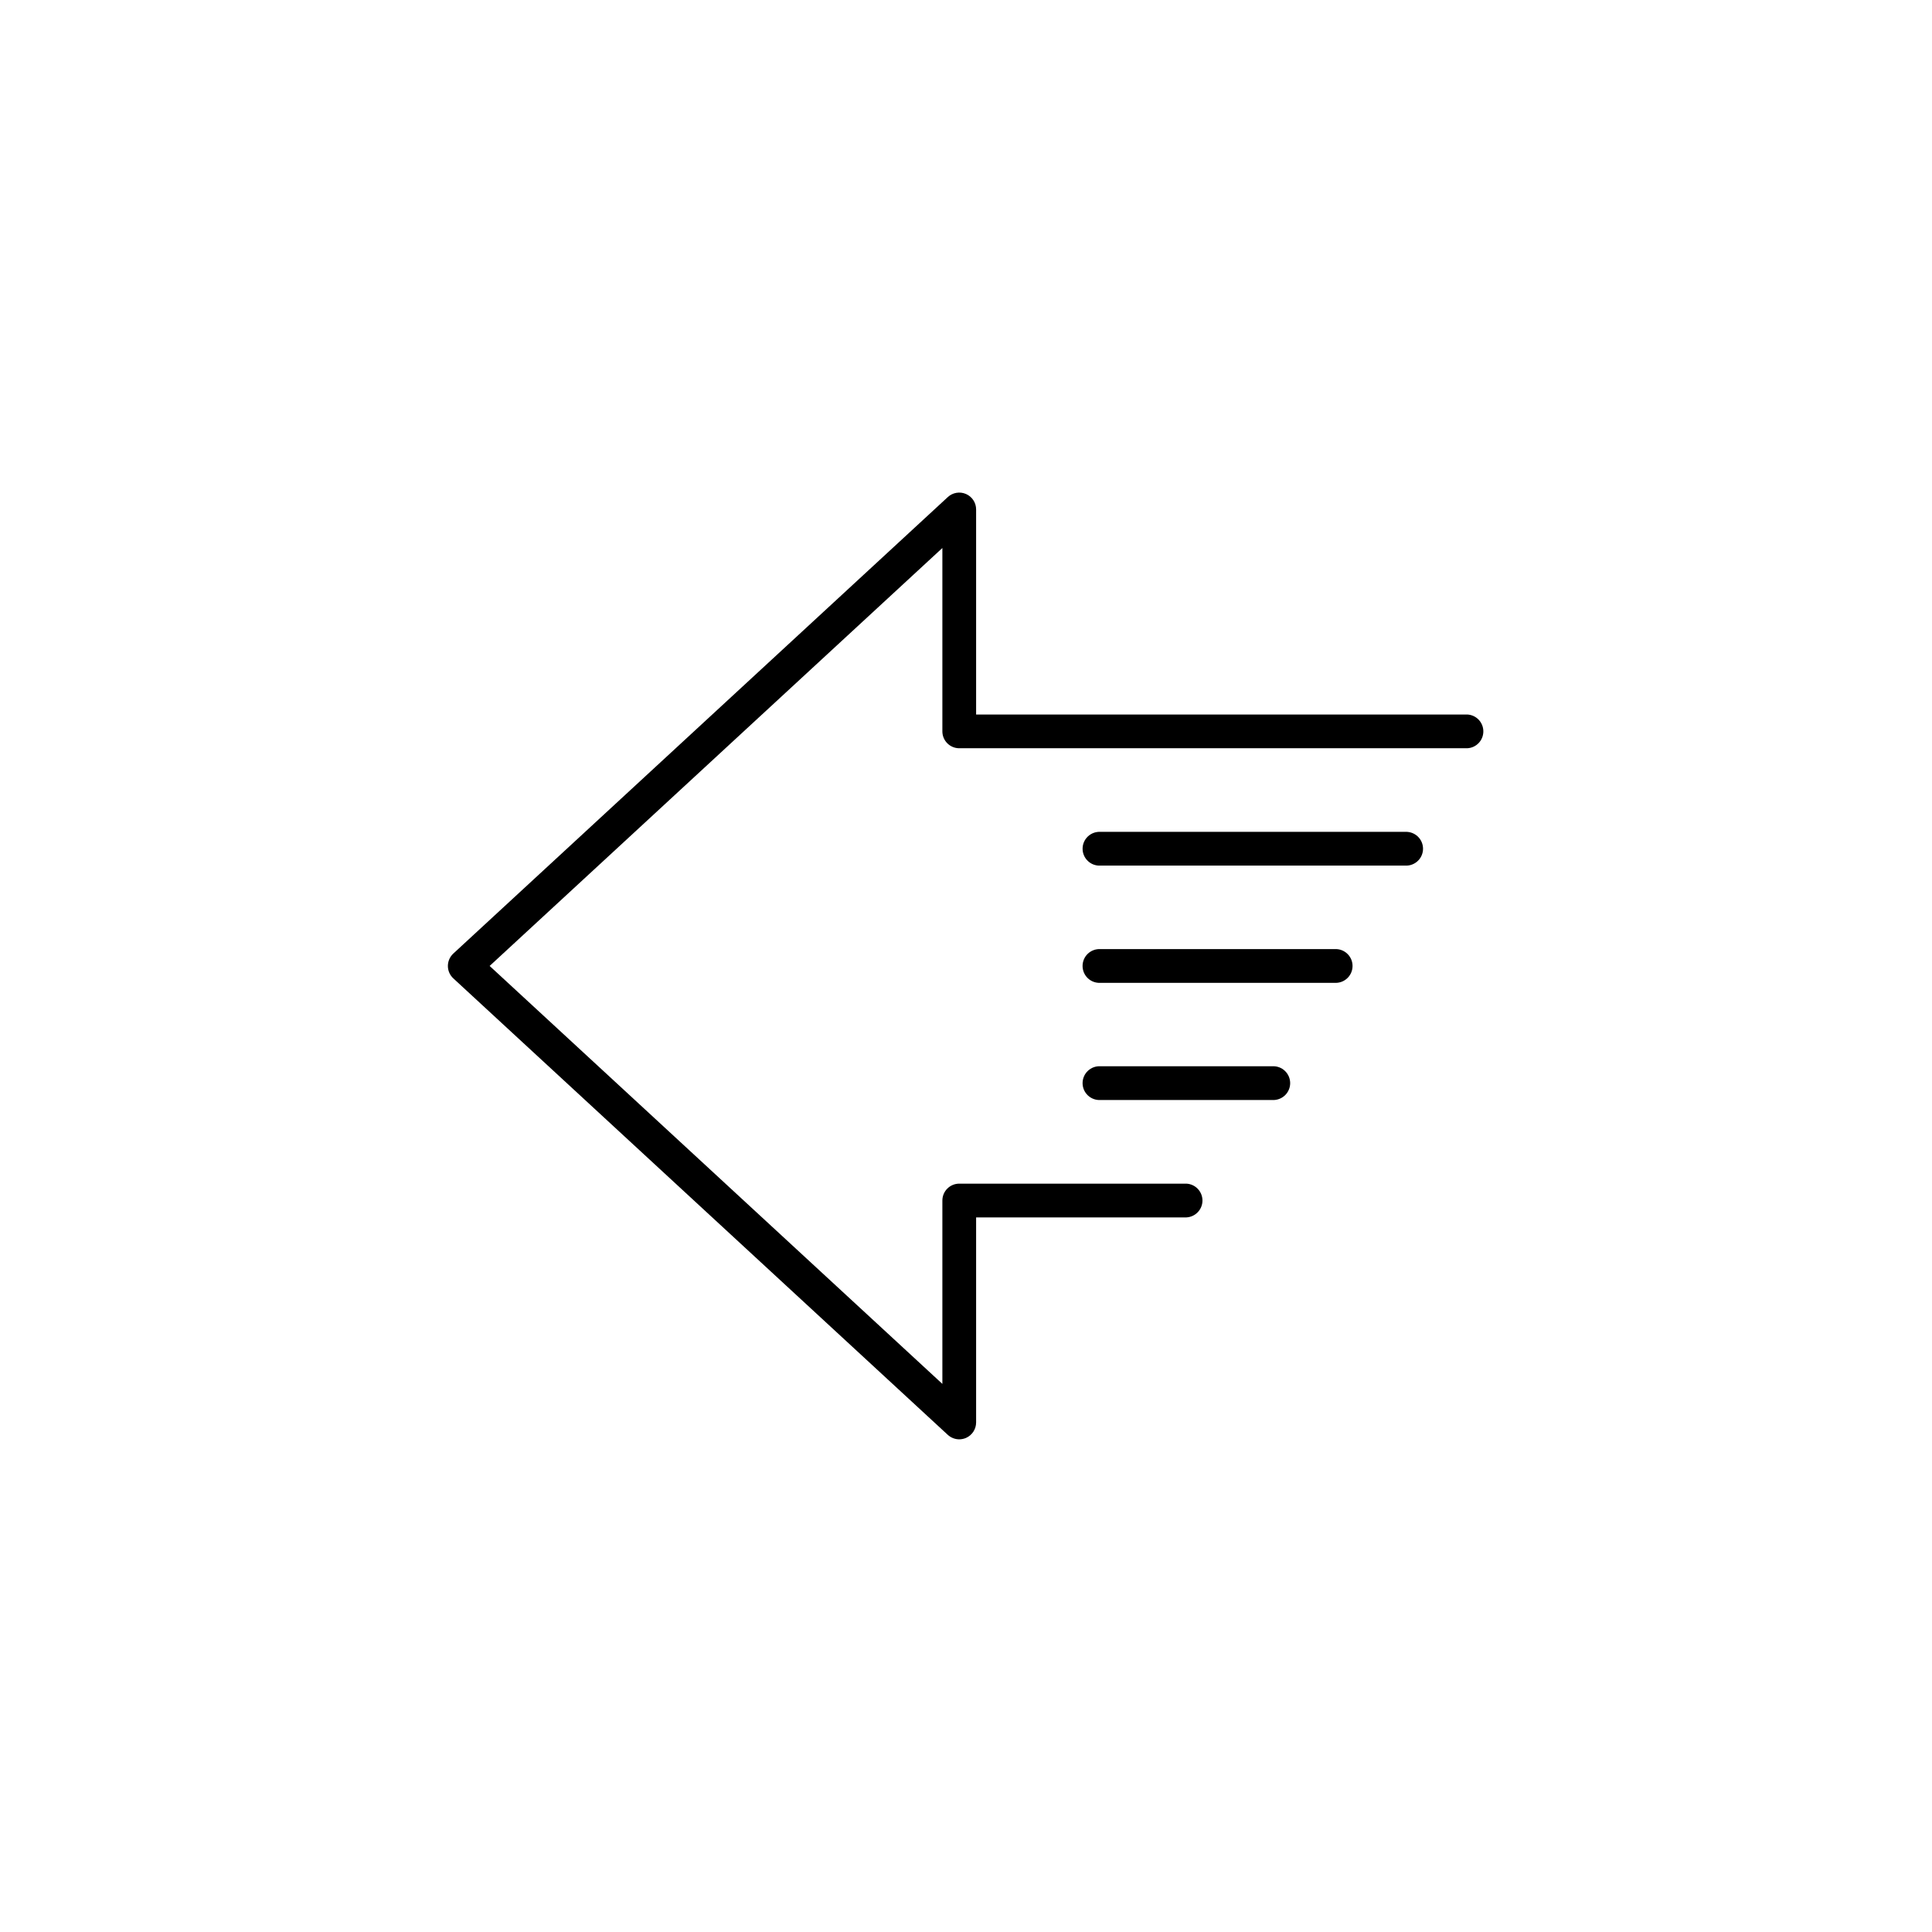 <?xml version="1.0" encoding="UTF-8"?>
<!-- Uploaded to: SVG Repo, www.svgrepo.com, Generator: SVG Repo Mixer Tools -->
<svg fill="#000000" width="800px" height="800px" version="1.1" viewBox="144 144 512 512" xmlns="http://www.w3.org/2000/svg">
 <g>
  <path d="m532.84 333.36h-130.16v-54.34c0.008-1.777-1.043-3.391-2.676-4.106-1.629-0.711-3.527-0.391-4.832 0.82l-131.04 120.97c-0.914 0.848-1.438 2.039-1.438 3.289 0 1.246 0.523 2.438 1.438 3.285l131.04 120.97c0.832 0.762 1.914 1.188 3.043 1.191 0.613-0.004 1.223-0.133 1.789-0.375 1.625-0.715 2.676-2.324 2.676-4.102v-54.336h55.715c2.391-0.113 4.269-2.082 4.269-4.473 0-2.391-1.879-4.363-4.269-4.473h-60.18c-2.473 0-4.477 2.004-4.477 4.477v48.59l-119.98-110.76 119.98-110.76v48.59c0 2.473 2.004 4.477 4.477 4.477h134.62c2.387-0.109 4.266-2.078 4.266-4.469 0-2.394-1.879-4.363-4.266-4.473z"/>
  <path d="m516.43 364.45h-80.848c-1.219-0.055-2.414 0.391-3.297 1.234-0.887 0.844-1.387 2.016-1.387 3.238 0 1.227 0.5 2.394 1.387 3.238 0.883 0.848 2.078 1.293 3.297 1.234h80.848c1.223 0.059 2.414-0.387 3.301-1.234 0.887-0.844 1.387-2.012 1.387-3.238 0-1.223-0.5-2.394-1.387-3.238-0.887-0.844-2.078-1.289-3.301-1.234z"/>
  <path d="m498.17 395.52h-62.594c-1.219-0.055-2.414 0.391-3.297 1.234-0.887 0.844-1.387 2.016-1.387 3.238 0 1.227 0.5 2.394 1.387 3.242 0.883 0.844 2.078 1.289 3.297 1.23h62.594c2.391-0.109 4.269-2.082 4.269-4.473 0-2.391-1.879-4.359-4.269-4.473z"/>
  <path d="m481.22 426.57h-45.641c-1.219-0.059-2.414 0.387-3.297 1.234-0.887 0.844-1.387 2.016-1.387 3.238 0 1.223 0.5 2.394 1.387 3.238 0.883 0.844 2.078 1.293 3.297 1.234h45.641c1.223 0.059 2.414-0.391 3.301-1.234 0.883-0.844 1.387-2.016 1.387-3.238 0-1.223-0.504-2.394-1.387-3.238-0.887-0.848-2.078-1.293-3.301-1.234z"/>
 </g>
</svg>